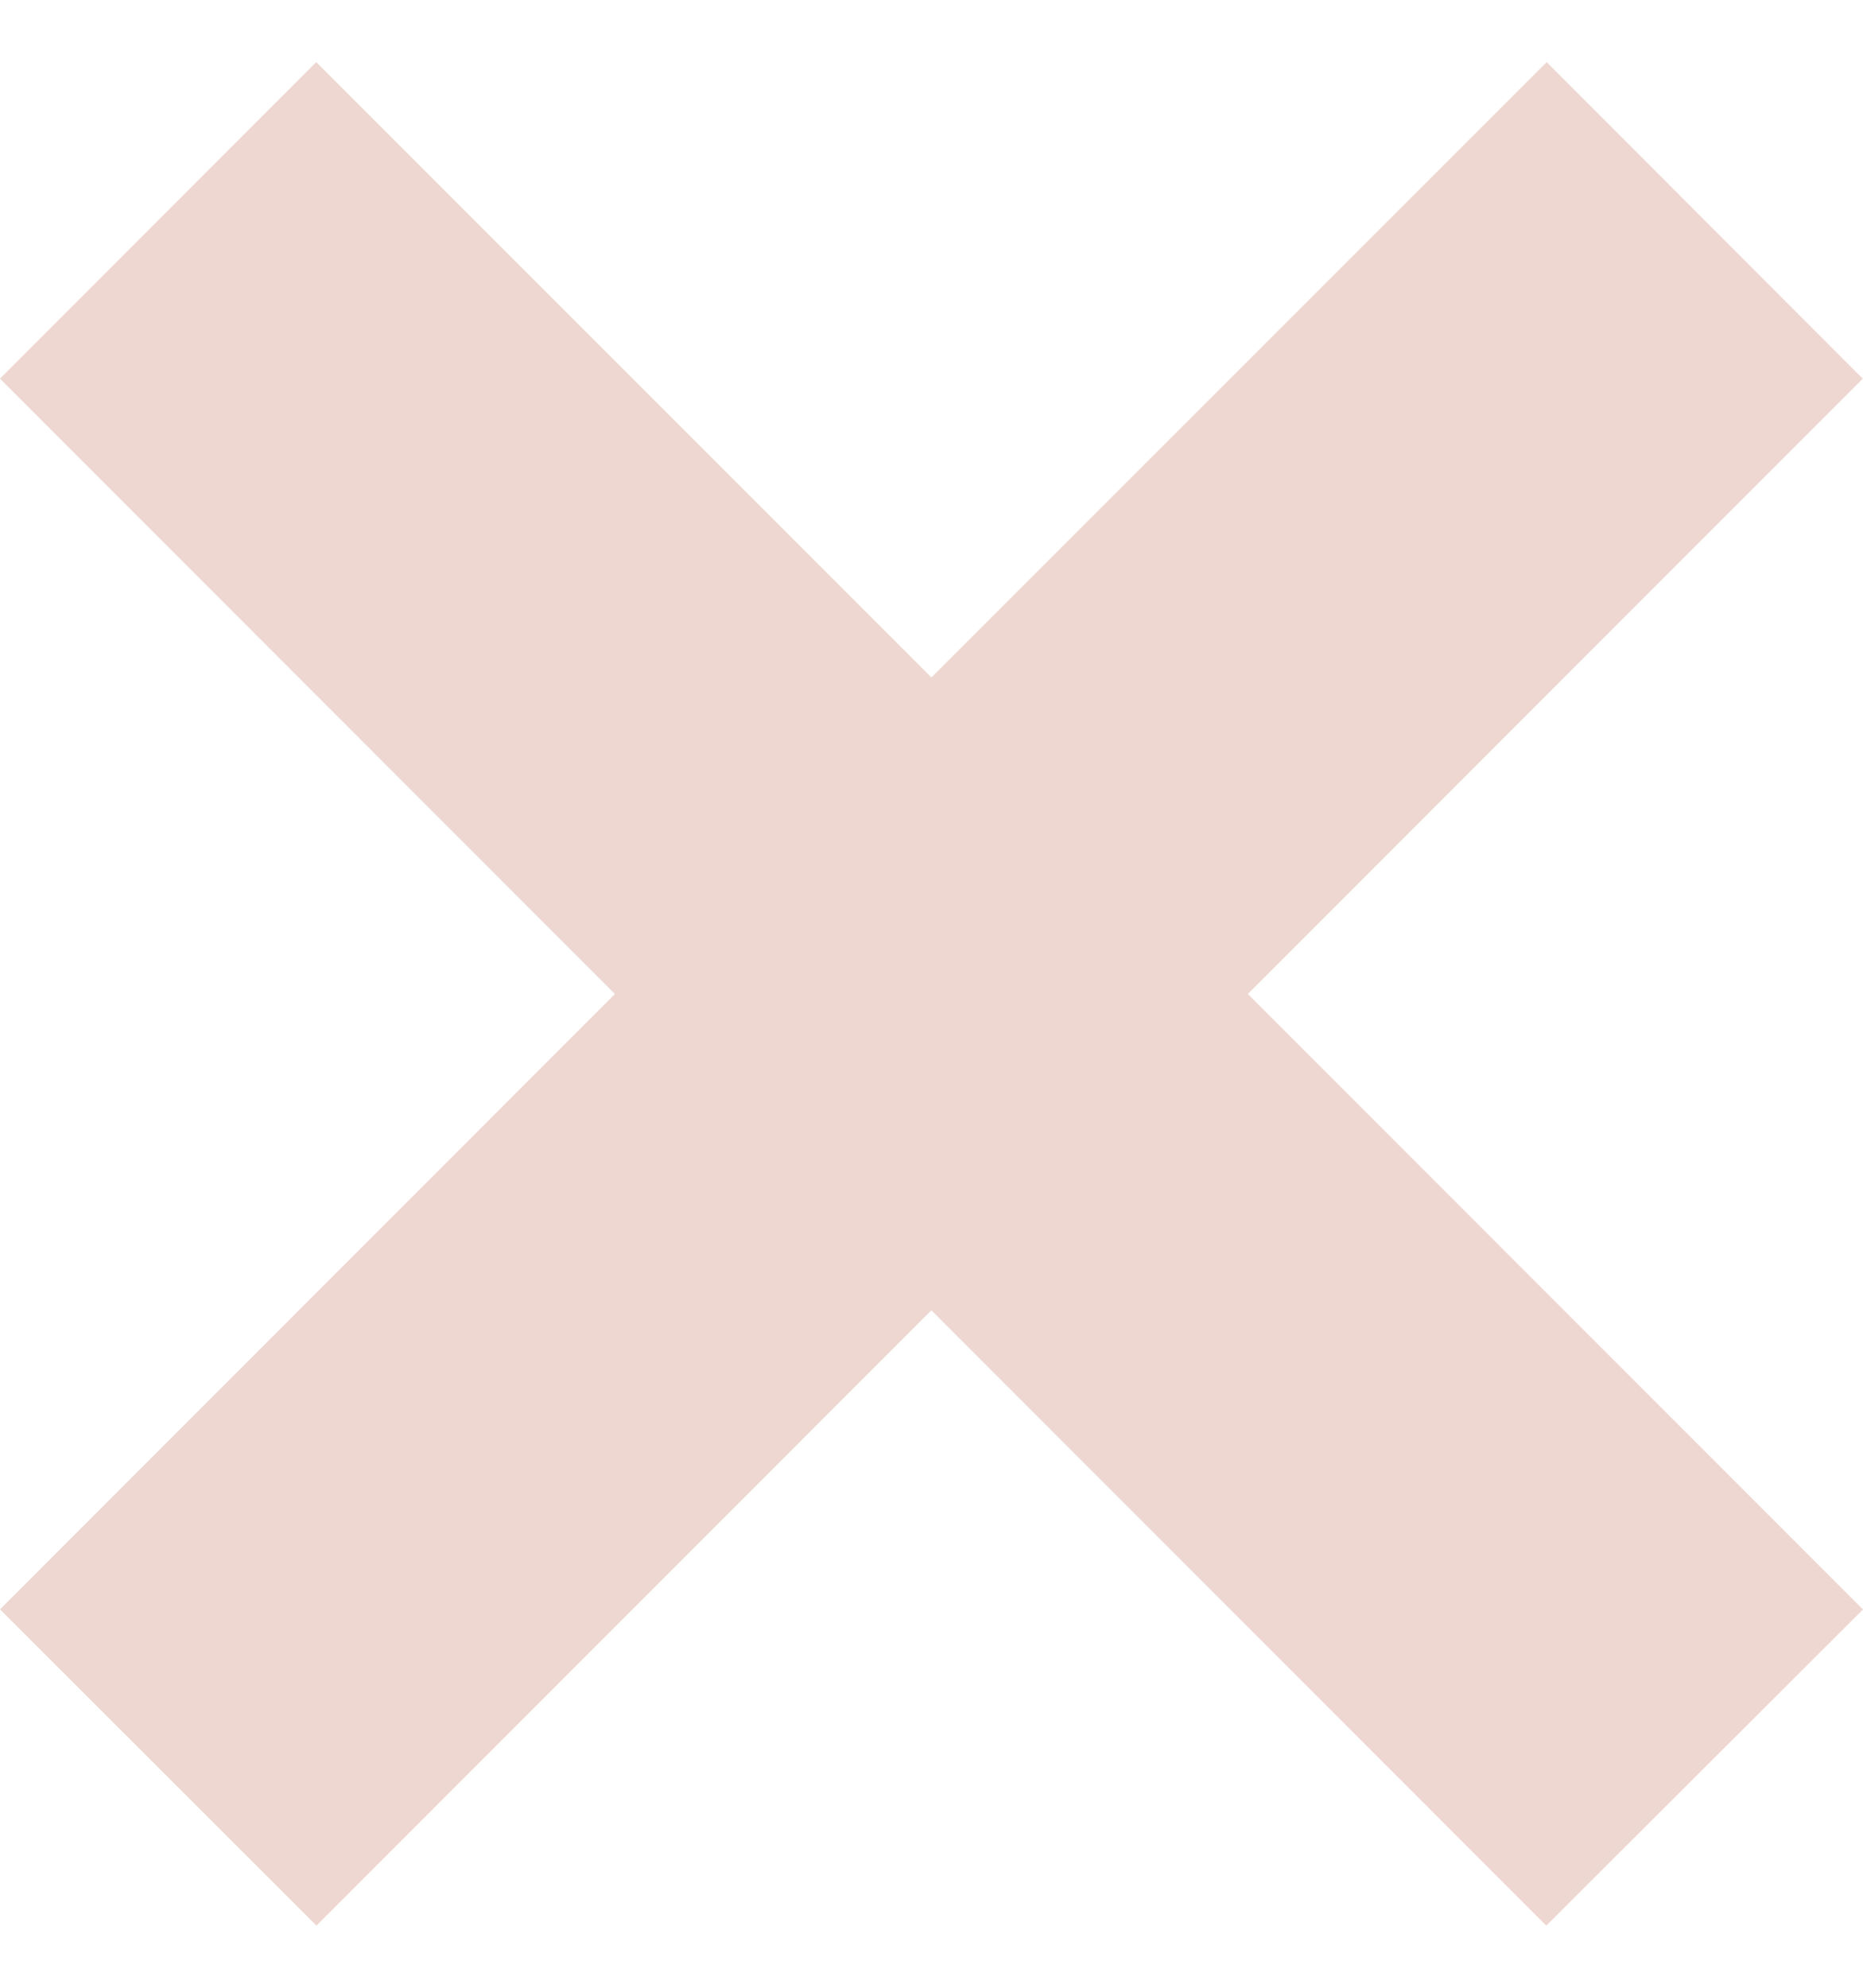 <?xml version="1.0" encoding="UTF-8"?> <svg xmlns="http://www.w3.org/2000/svg" width="15" height="16" viewBox="0 0 15 16" fill="none"><path d="M15 12.955L10.047 8.001L14.998 3.048L12.453 0.5L7.499 5.453L2.546 0.5L0 3.048L4.951 8.001L0 12.954L2.548 15.5L7.499 10.547L12.45 15.5L15 12.955Z" fill="#EED7D1"></path></svg> 